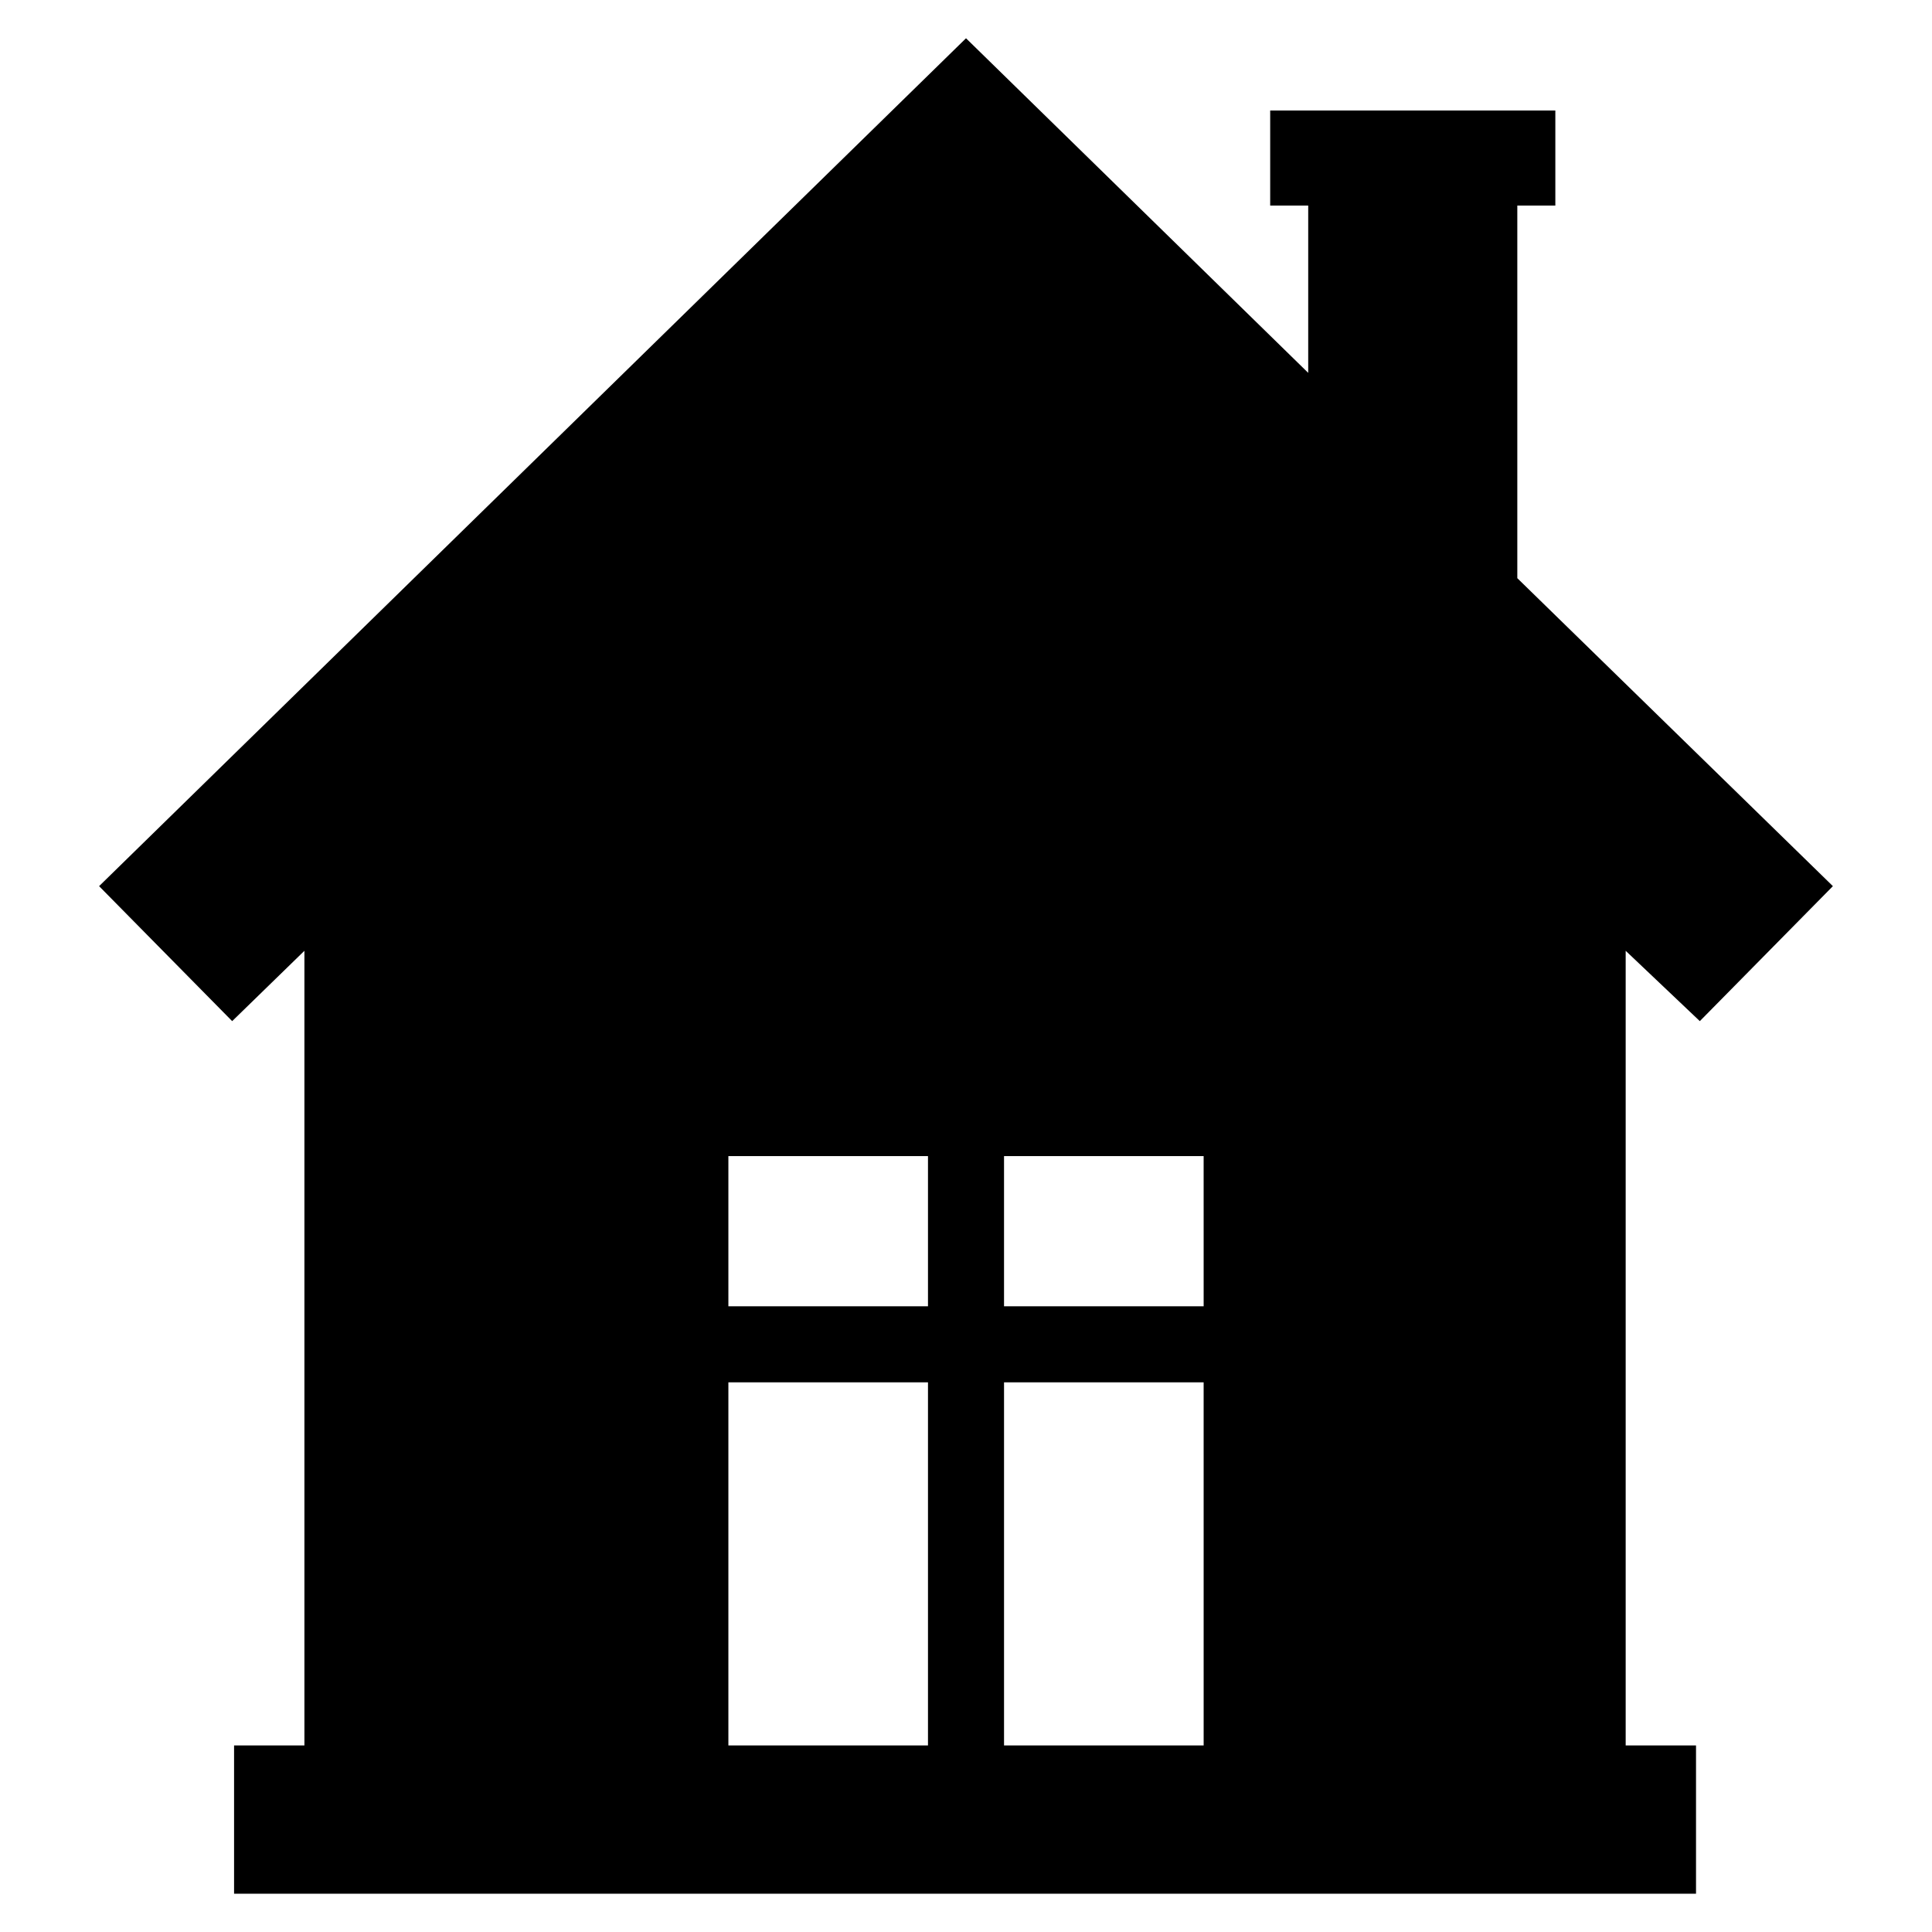 <?xml version="1.0" encoding="UTF-8"?>
<!-- Uploaded to: SVG Repo, www.svgrepo.com, Generator: SVG Repo Mixer Tools -->
<svg fill="#000000" width="800px" height="800px" version="1.1" viewBox="144 144 512 512" xmlns="http://www.w3.org/2000/svg">
 <path d="m594.47 414.61 35.266-35.77-83.633-81.617v-98.746h10.078v-25.191h-75.57v25.191h10.078v44.336l-90.688-88.672-229.74 224.7 35.266 35.77 19.145-18.641v210.59h-18.641v39.297h387.43v-39.297h-18.641v-210.59zm-131.49 75.57h-52.902v-39.801h52.898zm-73.055-39.801v39.801h-52.898v-39.801zm-52.898 59.953h52.898v96.227h-52.898zm73.051 96.227v-96.227h52.898l0.004 96.227z"/>
</svg>